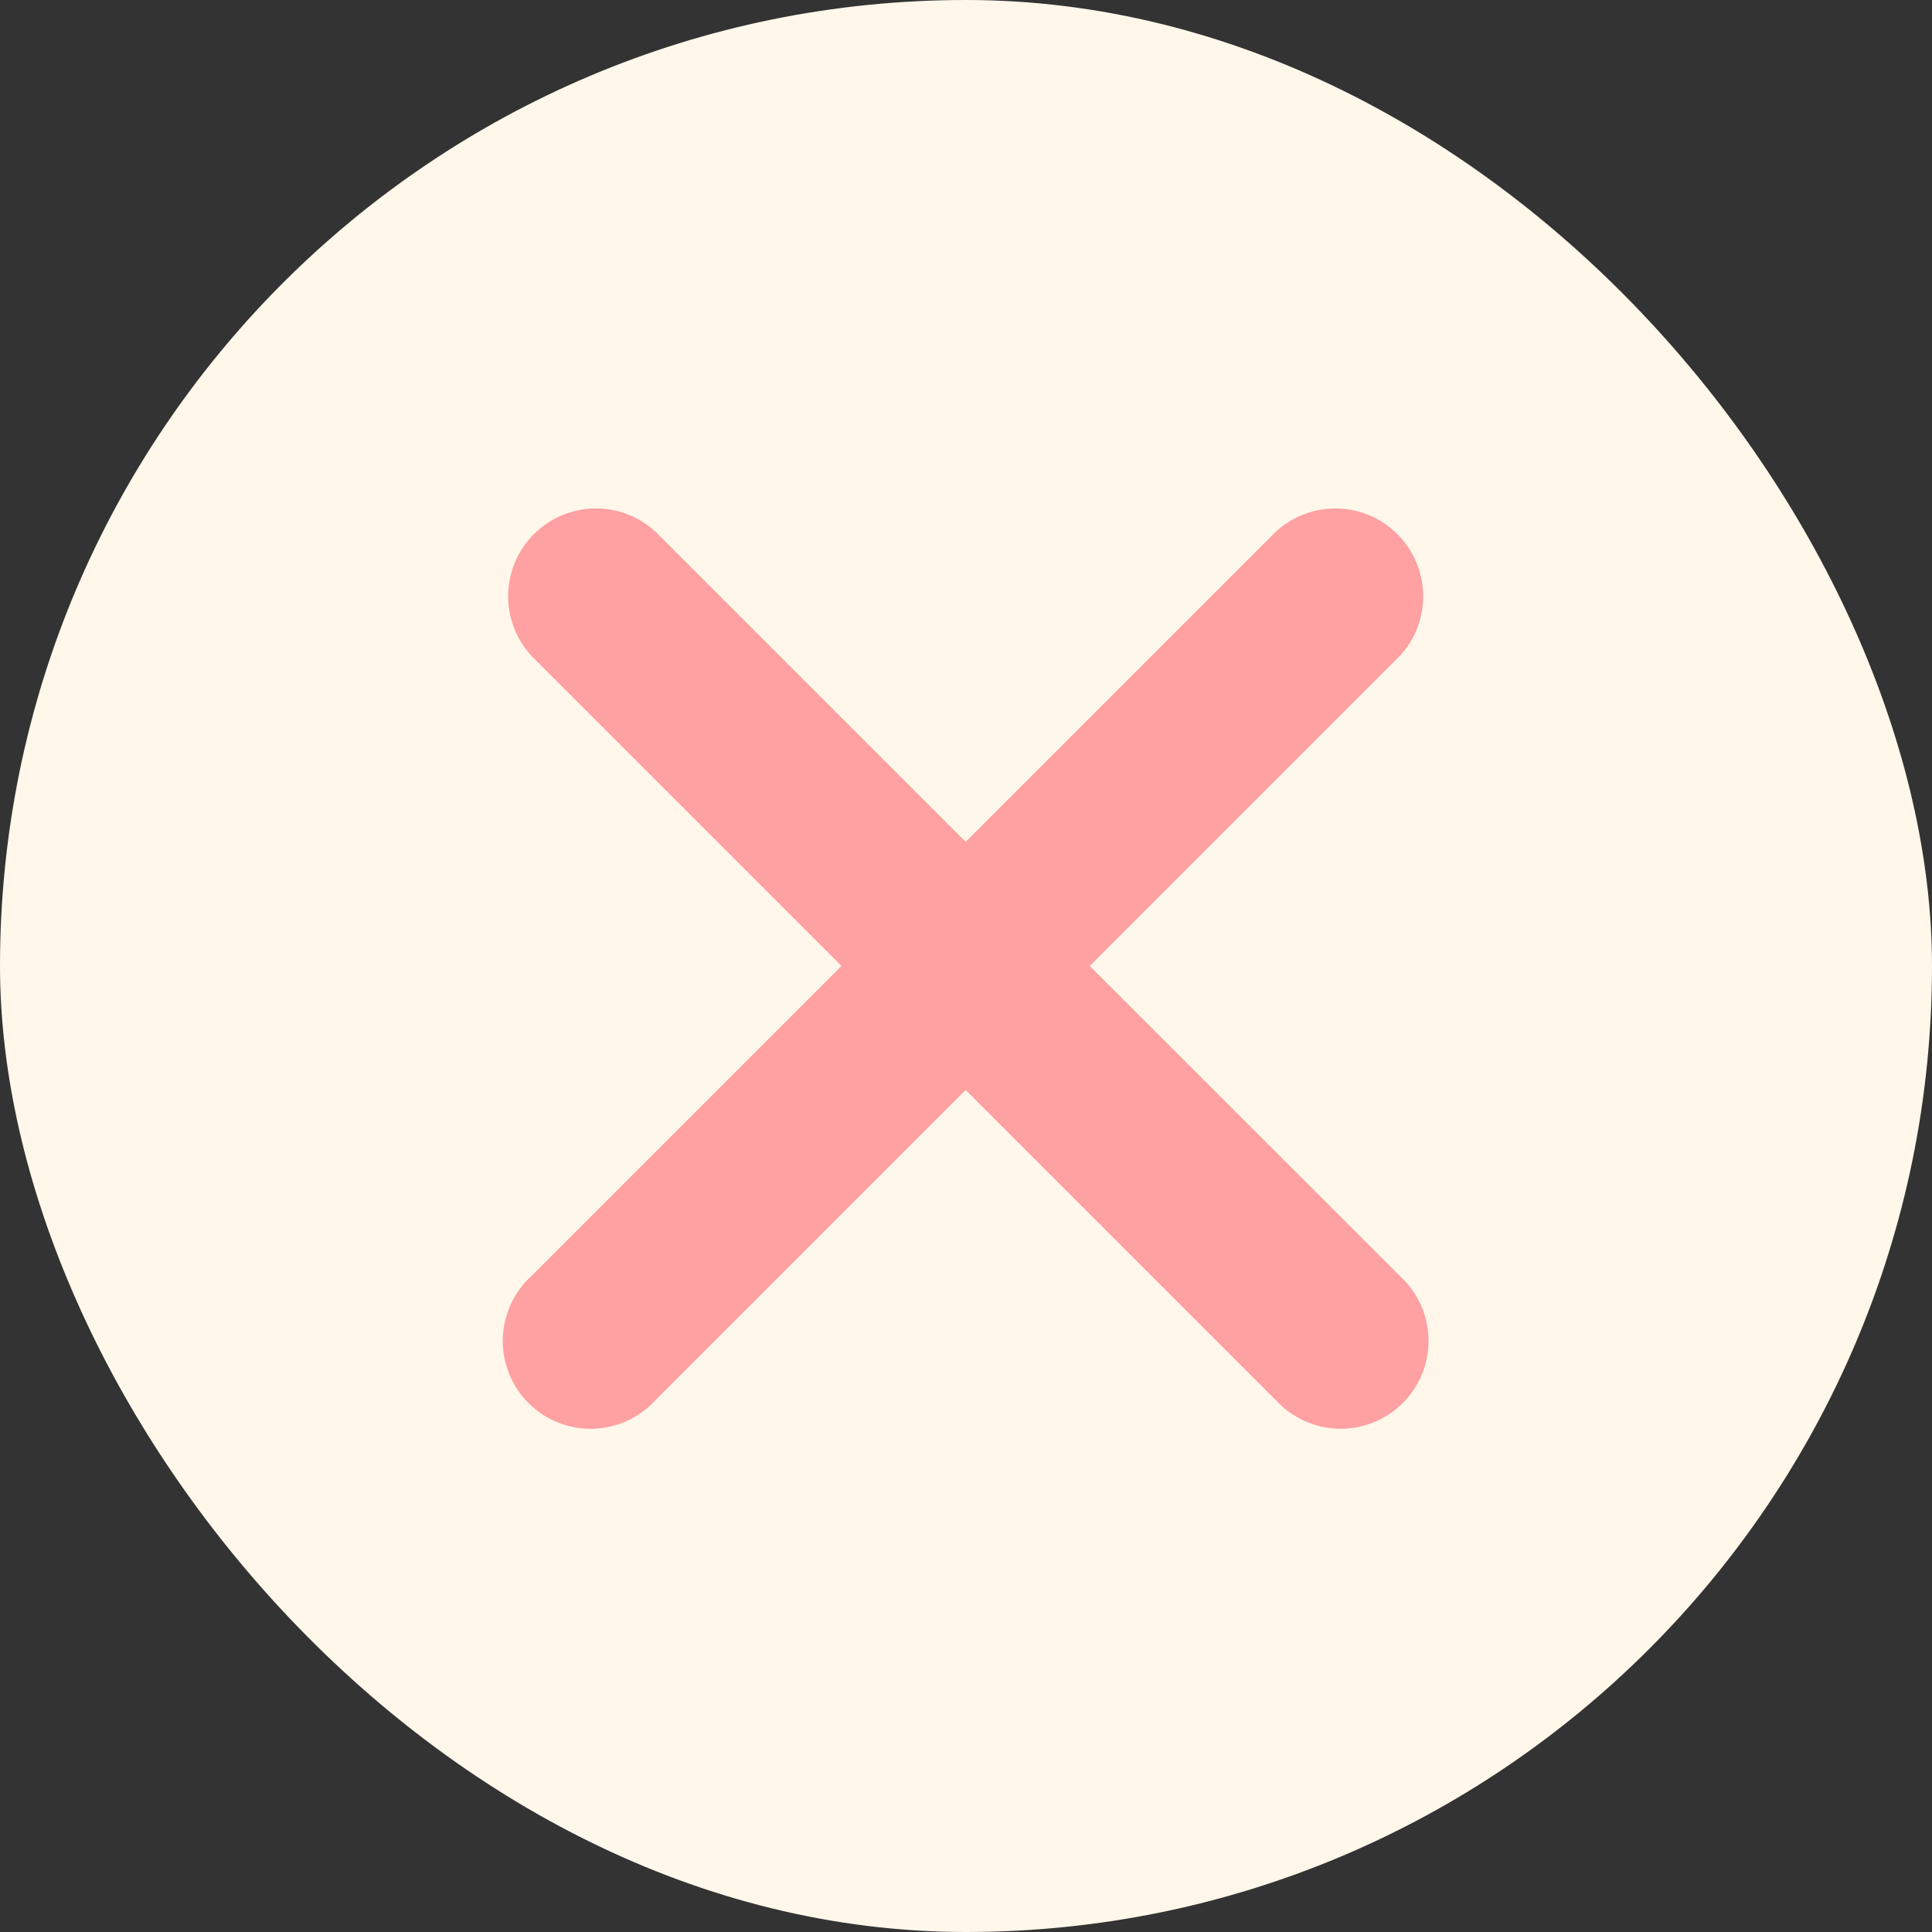 <svg width="32" height="32" viewBox="0 0 32 32" fill="none" xmlns="http://www.w3.org/2000/svg">
<rect x="0" y="0" width="32" height="32" fill="#333333" stroke="none"/>
<g clip-path="url(#clip0_6411_10090)">
<rect width="32" height="32" rx="16" fill="#FFF7EA"/>
<path d="M18.049 16L23.189 10.86C23.443 10.584 23.58 10.22 23.572 9.845C23.563 9.47 23.411 9.113 23.145 8.848C22.88 8.582 22.523 8.43 22.148 8.422C21.773 8.414 21.409 8.552 21.133 8.805L21.134 8.804L15.994 13.944L10.854 8.804C10.578 8.55 10.214 8.413 9.839 8.421C9.465 8.43 9.107 8.582 8.842 8.848C8.577 9.113 8.425 9.47 8.417 9.845C8.409 10.22 8.546 10.584 8.8 10.86L8.798 10.859L13.938 15.999L8.798 21.139C8.654 21.271 8.538 21.432 8.457 21.611C8.376 21.789 8.332 21.983 8.327 22.179C8.323 22.375 8.359 22.57 8.432 22.752C8.505 22.934 8.614 23.1 8.753 23.239C8.892 23.378 9.057 23.487 9.239 23.56C9.421 23.633 9.616 23.669 9.812 23.665C10.009 23.661 10.202 23.617 10.381 23.536C10.56 23.455 10.72 23.339 10.853 23.195L10.854 23.193L15.994 18.053L21.134 23.193C21.267 23.338 21.428 23.454 21.607 23.535C21.785 23.616 21.979 23.66 22.175 23.664C22.371 23.668 22.566 23.633 22.748 23.56C22.93 23.487 23.096 23.378 23.235 23.239C23.373 23.1 23.483 22.935 23.556 22.753C23.629 22.57 23.665 22.375 23.661 22.179C23.657 21.983 23.613 21.79 23.532 21.611C23.451 21.432 23.335 21.271 23.19 21.139L23.189 21.137L18.049 16Z" fill="#FFA0A2"/>
</g>
<defs>
<clipPath id="clip0_6411_10090">
<rect width="32" height="32" rx="16" fill="white"/>
</clipPath>
</defs>
</svg>
